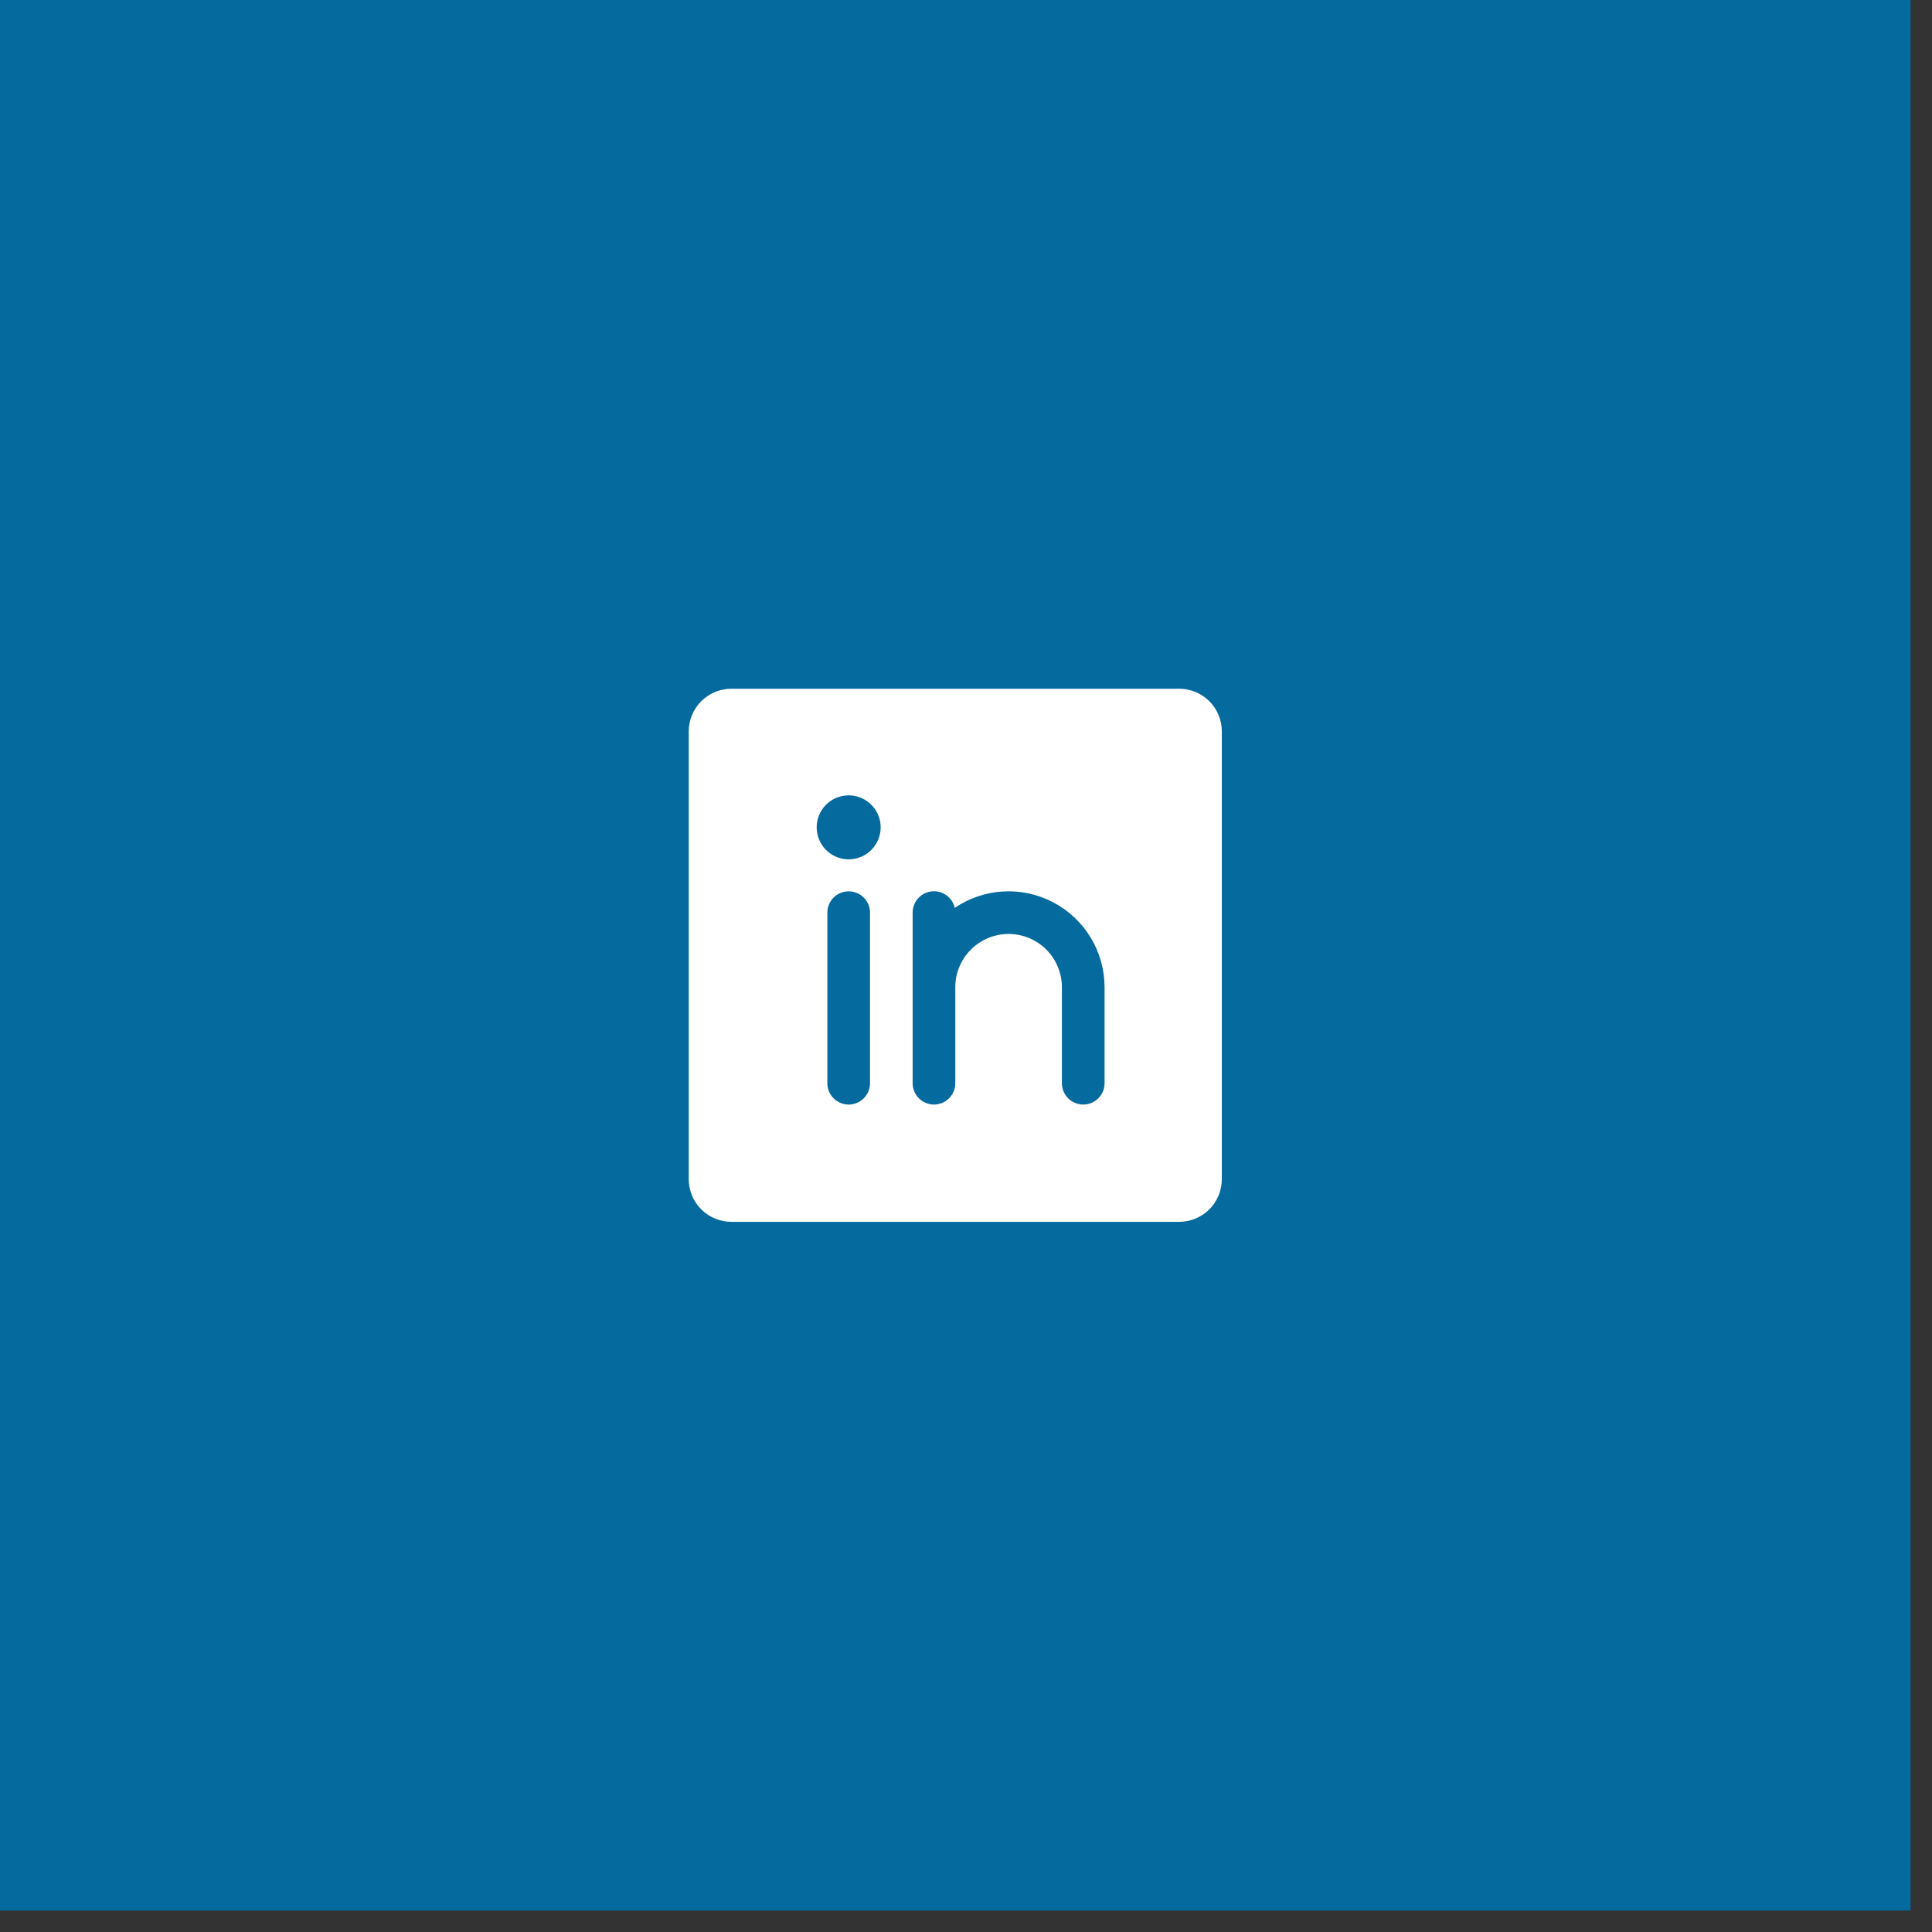 <svg xmlns="http://www.w3.org/2000/svg" width="89" height="89" viewBox="0 0 89 89" fill="none"><rect x="0" y="0" width="89" height="89" fill="#333333" stroke="none"/><rect width="88.013" height="88.013" fill="#056A9E"></rect><path d="M54.321 31.728H33.693C33.172 31.728 32.672 31.935 32.303 32.303C31.935 32.672 31.728 33.171 31.728 33.693V54.321C31.728 54.842 31.935 55.341 32.303 55.71C32.672 56.078 33.172 56.285 33.693 56.285H54.321C54.842 56.285 55.342 56.078 55.71 55.71C56.078 55.341 56.285 54.842 56.285 54.321V33.693C56.285 33.171 56.078 32.672 55.71 32.303C55.342 31.935 54.842 31.728 54.321 31.728ZM40.078 49.9C40.078 50.161 39.974 50.411 39.79 50.595C39.606 50.779 39.356 50.883 39.095 50.883C38.835 50.883 38.585 50.779 38.401 50.595C38.216 50.411 38.113 50.161 38.113 49.9V42.042C38.113 41.781 38.216 41.532 38.401 41.347C38.585 41.163 38.835 41.06 39.095 41.06C39.356 41.06 39.606 41.163 39.79 41.347C39.974 41.532 40.078 41.781 40.078 42.042V49.9ZM39.095 39.586C38.804 39.586 38.519 39.5 38.277 39.338C38.034 39.176 37.846 38.946 37.734 38.677C37.622 38.407 37.593 38.111 37.65 37.825C37.707 37.539 37.847 37.277 38.053 37.071C38.259 36.865 38.522 36.724 38.808 36.668C39.094 36.611 39.39 36.64 39.659 36.752C39.928 36.863 40.158 37.052 40.32 37.294C40.482 37.536 40.569 37.821 40.569 38.113C40.569 38.504 40.413 38.878 40.137 39.155C39.861 39.431 39.486 39.586 39.095 39.586ZM50.883 49.9C50.883 50.161 50.779 50.411 50.595 50.595C50.411 50.779 50.161 50.883 49.9 50.883C49.64 50.883 49.39 50.779 49.206 50.595C49.022 50.411 48.918 50.161 48.918 49.9V45.48C48.918 44.829 48.659 44.204 48.199 43.743C47.738 43.283 47.114 43.024 46.462 43.024C45.811 43.024 45.187 43.283 44.726 43.743C44.265 44.204 44.007 44.829 44.007 45.48V49.9C44.007 50.161 43.903 50.411 43.719 50.595C43.535 50.779 43.285 50.883 43.024 50.883C42.764 50.883 42.514 50.779 42.33 50.595C42.146 50.411 42.042 50.161 42.042 49.9V42.042C42.041 41.8 42.13 41.567 42.291 41.386C42.451 41.206 42.673 41.091 42.913 41.063C43.153 41.036 43.395 41.098 43.592 41.238C43.79 41.378 43.928 41.585 43.982 41.821C44.647 41.37 45.422 41.109 46.223 41.066C47.025 41.023 47.824 41.198 48.533 41.575C49.243 41.951 49.836 42.513 50.25 43.201C50.664 43.889 50.883 44.677 50.883 45.48V49.9Z" fill="white"></path></svg>